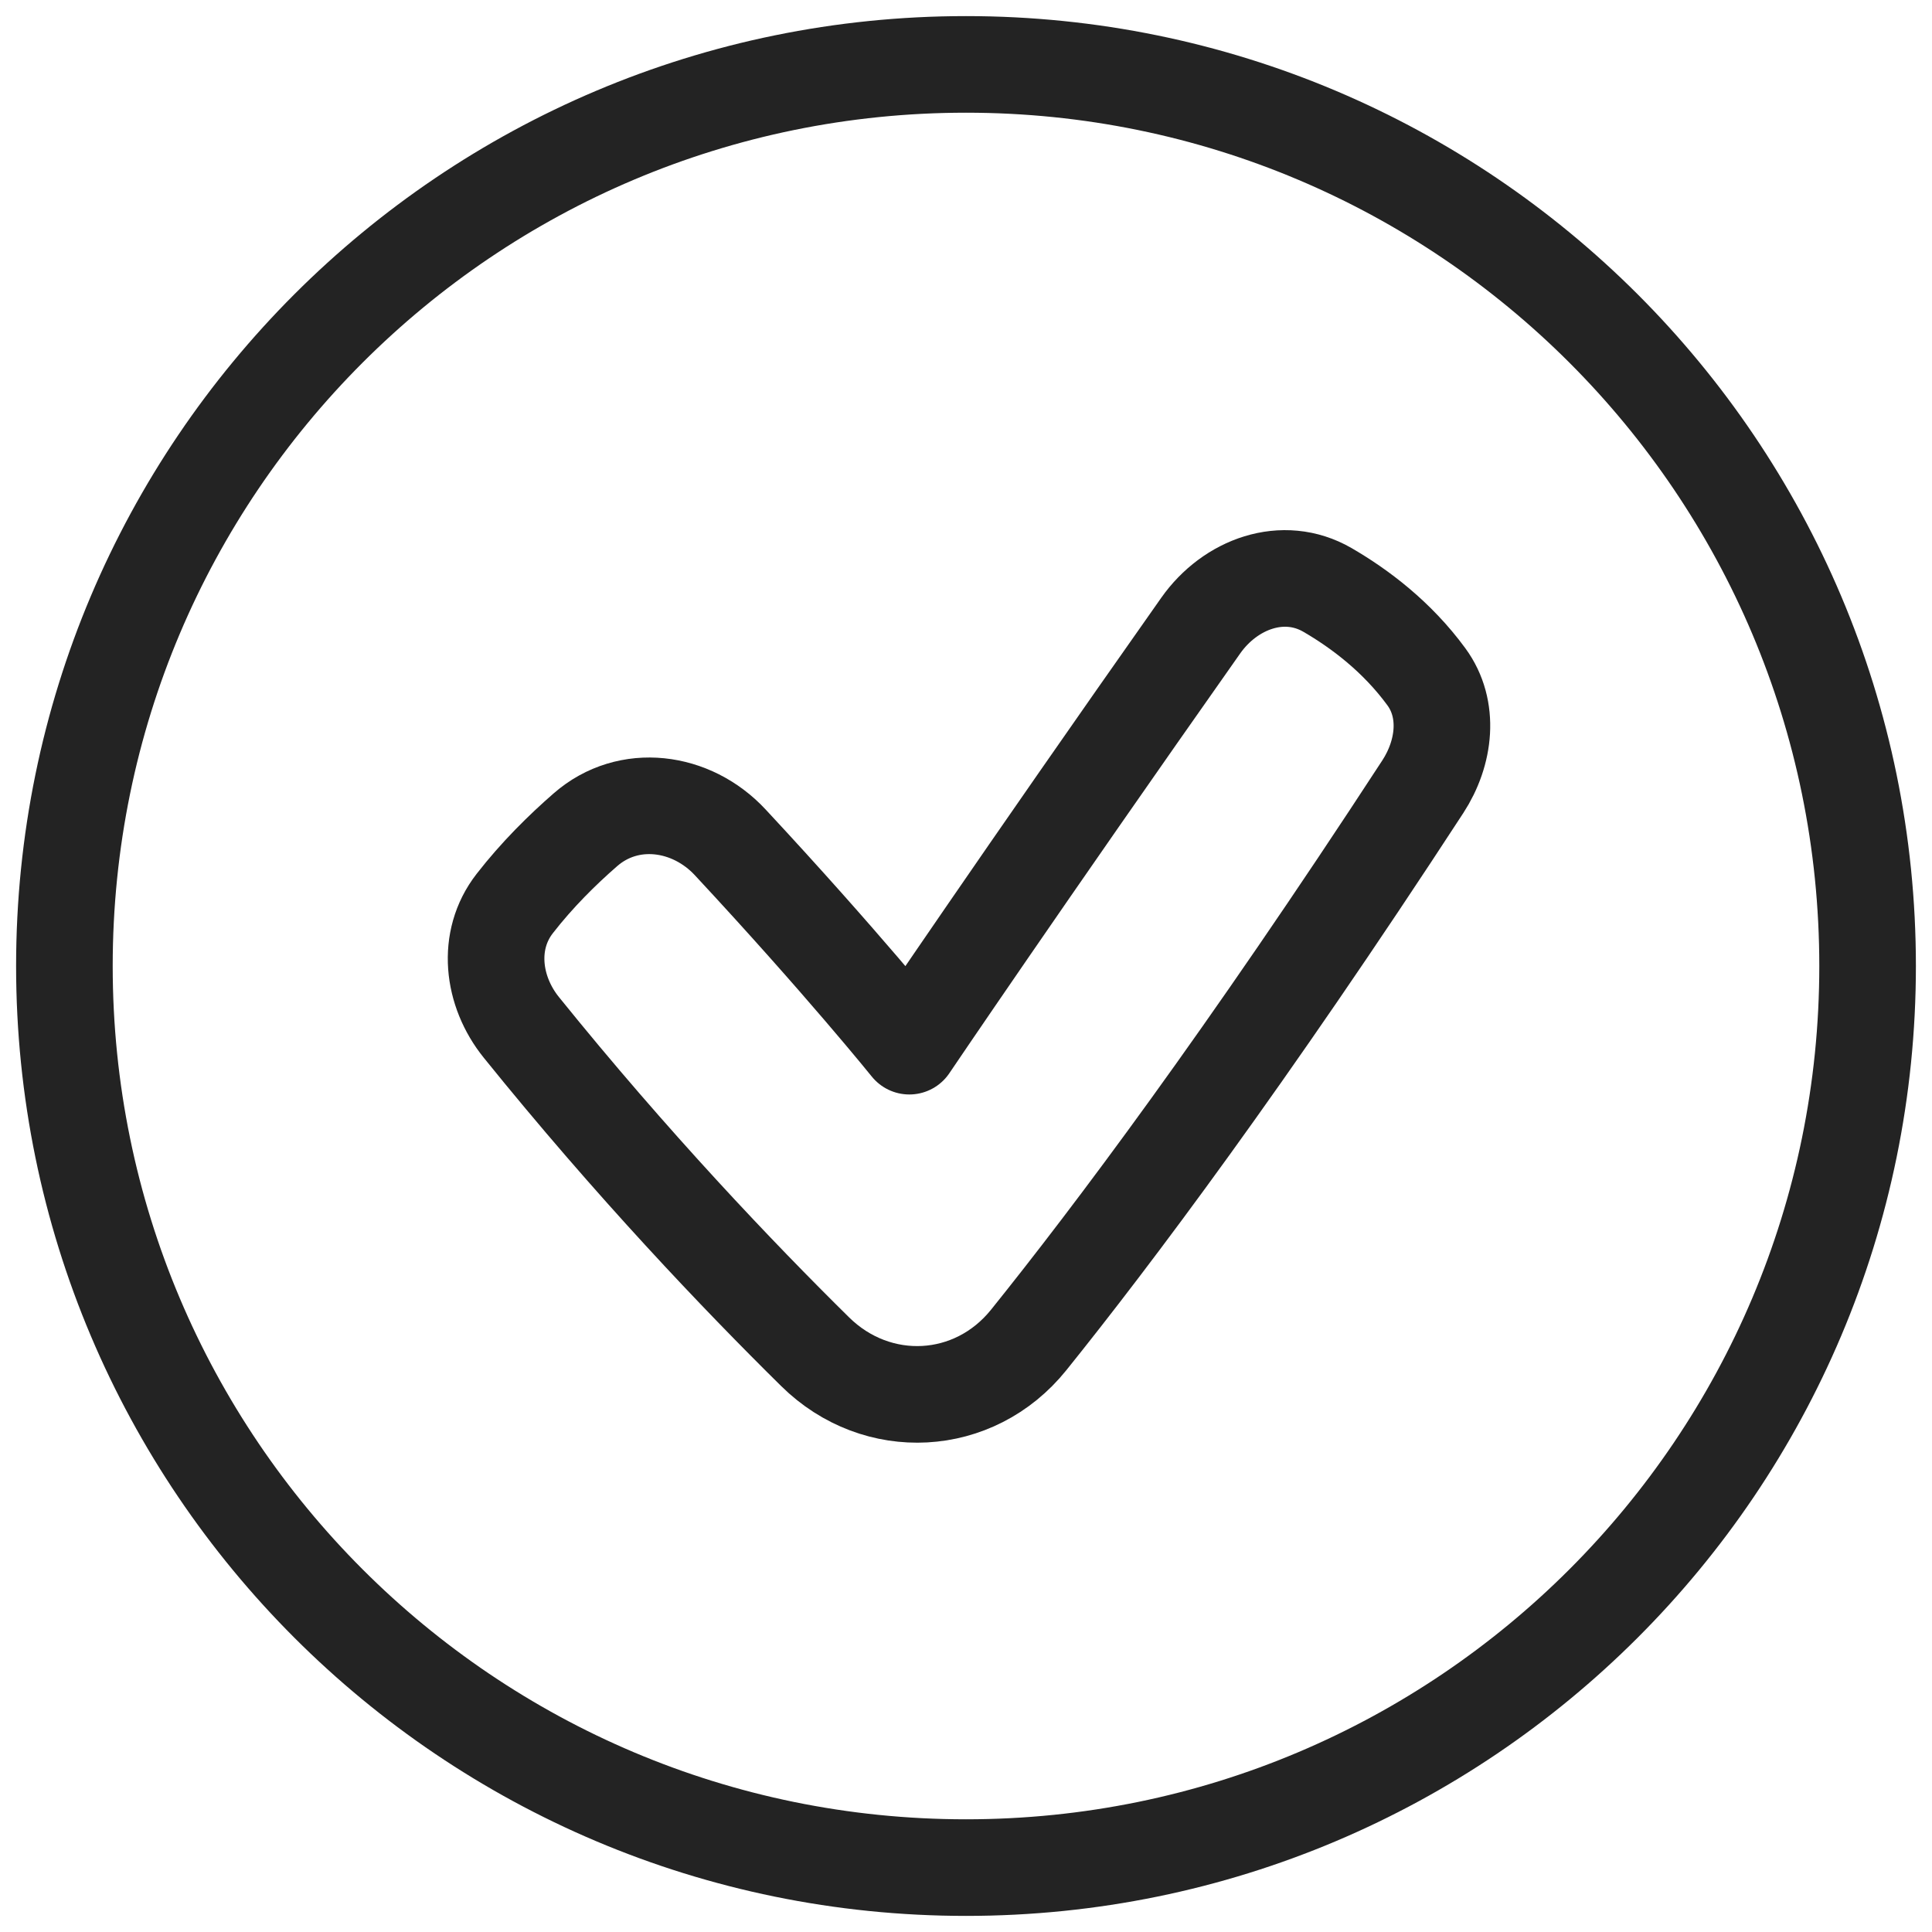 <svg xmlns="http://www.w3.org/2000/svg" fill="none" viewBox="0 0 30 30" height="30" width="30">
<path stroke-linejoin="round" stroke-width="1.5" stroke="#232323" d="M29 15C29 22.732 22.732 29 15 29C7.268 29 1 22.732 1 15C1 7.268 7.268 1 15 1C22.732 1 29 7.268 29 15Z"></path>
<path stroke-linejoin="round" stroke-linecap="square" stroke-width="1.5" stroke="#232323" d="M22.148 10.508C22.518 11.012 22.435 11.691 22.094 12.215C19.336 16.446 17.266 19.199 15.974 20.806C15.127 21.86 13.62 21.938 12.658 20.99C11.471 19.82 9.813 18.082 8.096 15.954C7.642 15.392 7.548 14.602 7.992 14.031C8.339 13.584 8.731 13.197 9.092 12.883C9.759 12.302 10.737 12.432 11.339 13.08C13.076 14.947 14.12 16.245 14.12 16.245C14.12 16.245 15.856 13.674 18.645 9.714C19.102 9.066 19.925 8.763 20.612 9.16C21.117 9.453 21.693 9.887 22.148 10.508Z" clip-rule="evenodd" fill-rule="evenodd"></path>
</svg>
